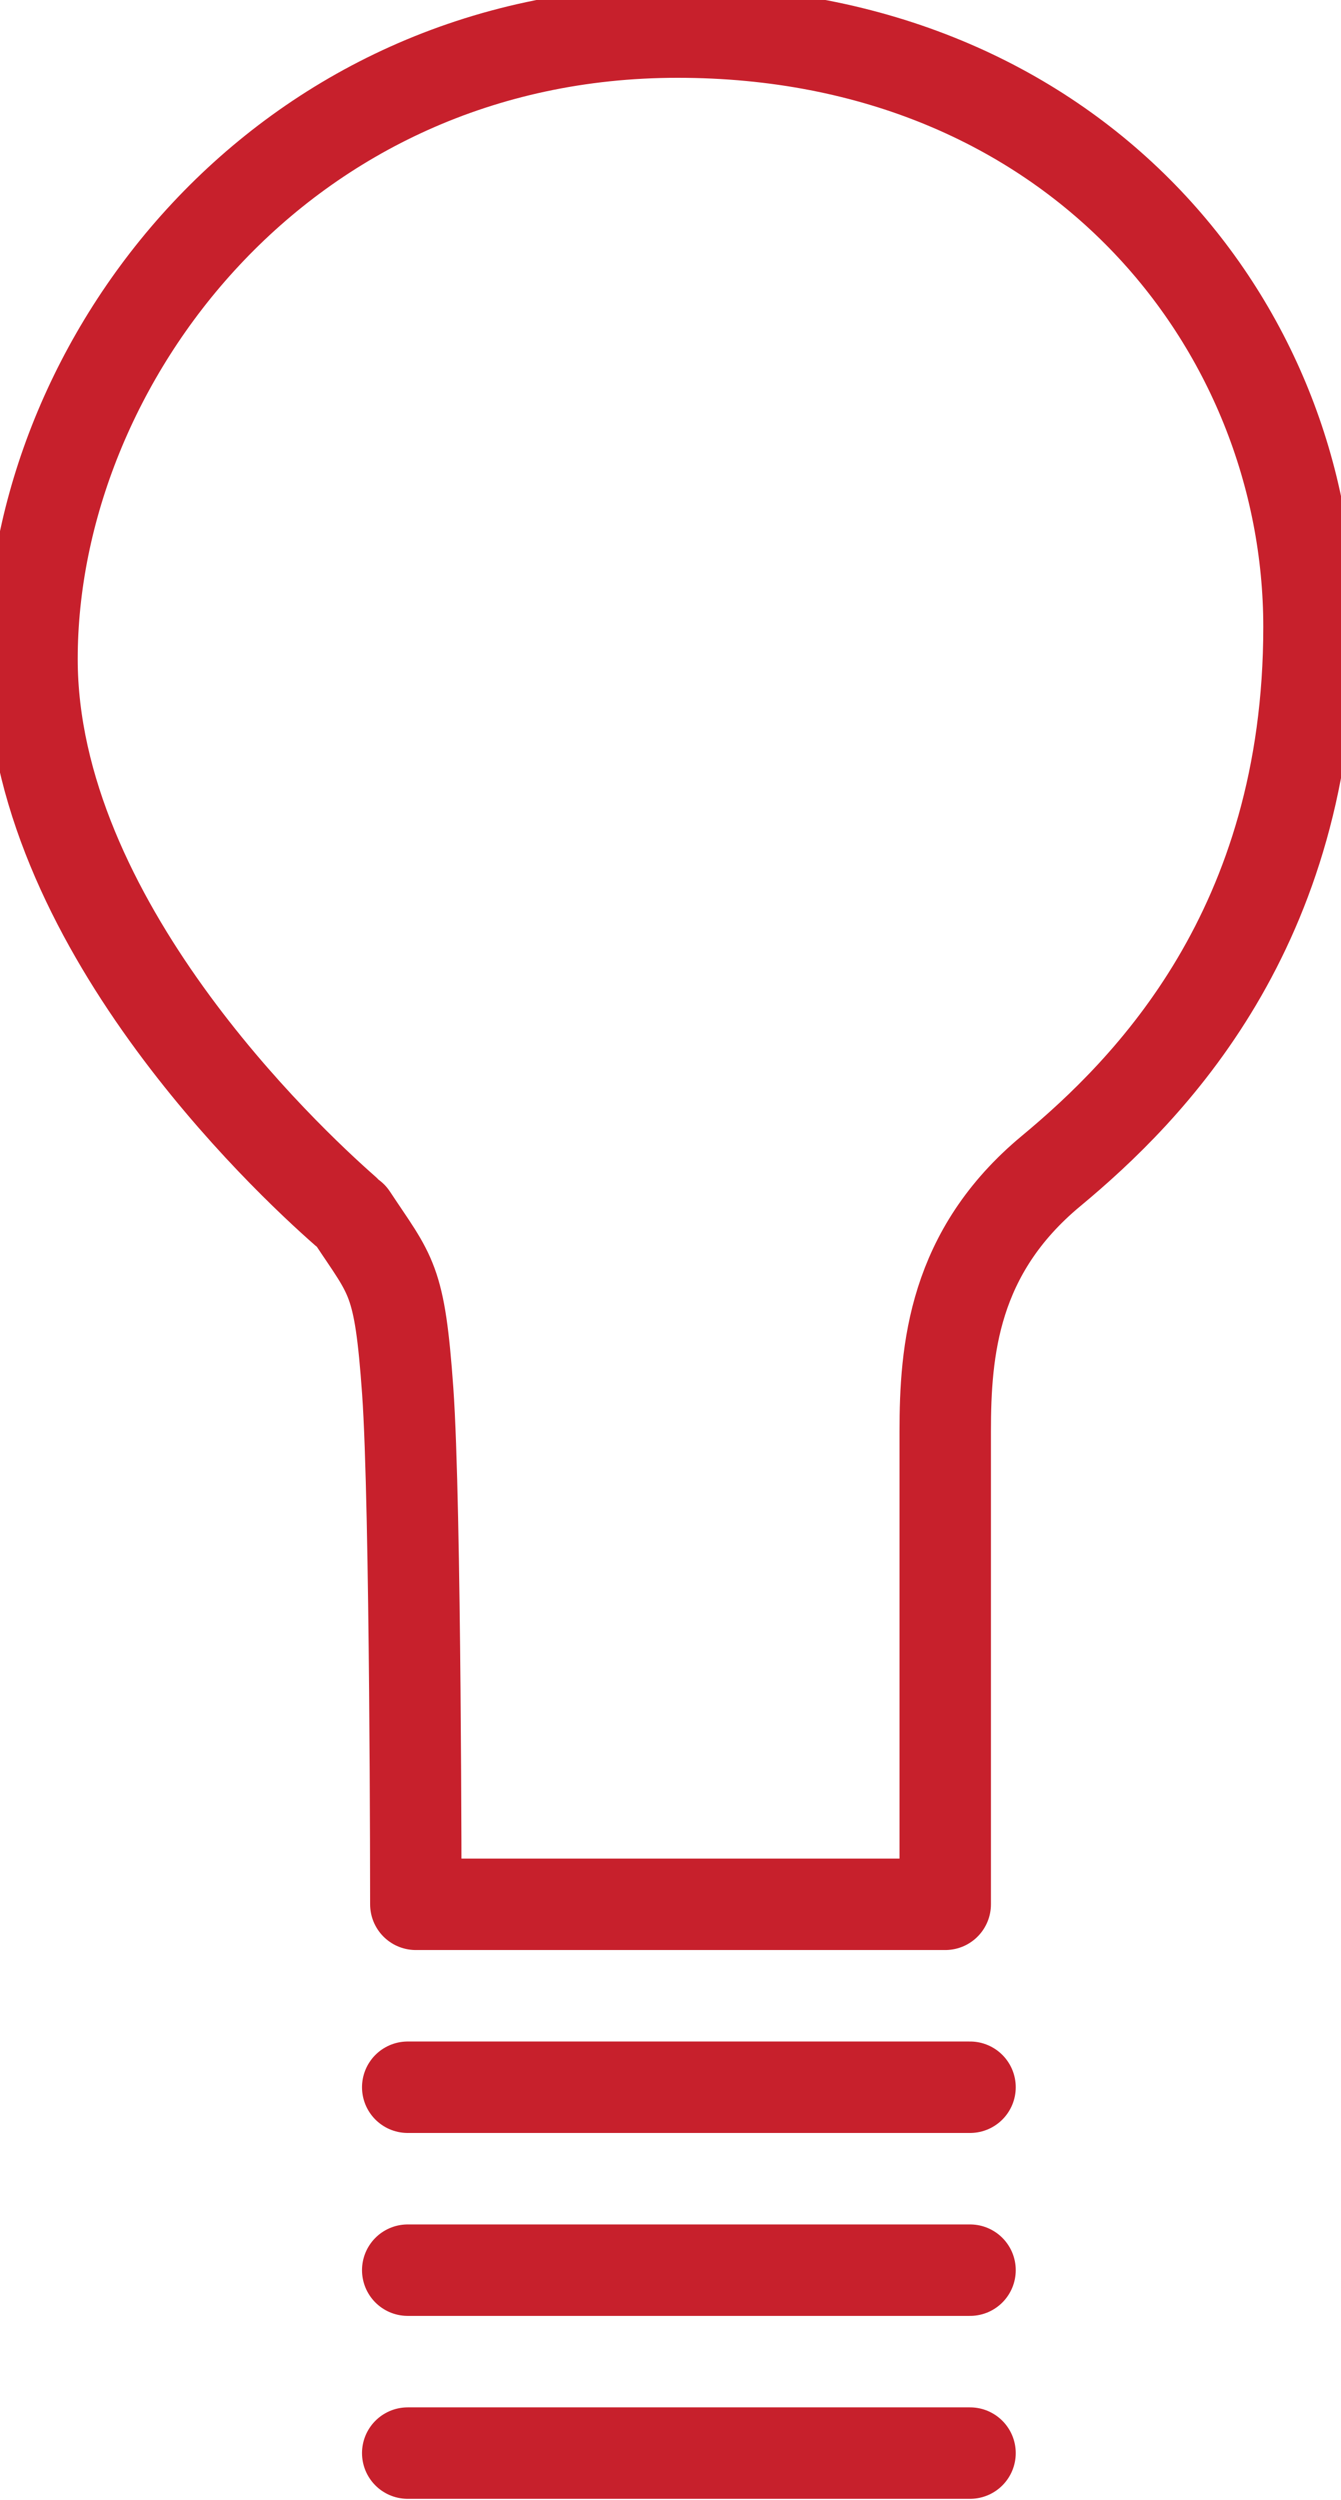 <svg width="22" height="41" viewBox="0 0 22 41" fill="none" xmlns="http://www.w3.org/2000/svg">
<g clip-path="url(#clip0_3298_5997)">
<path d="M5.771 19.954C6.423 20.942 6.556 20.949 6.689 22.813C6.822 24.677 6.822 31.23 6.822 31.23H15.507V23.479C15.507 22.14 15.64 20.535 17.244 19.204C18.848 17.872 21.475 15.23 21.475 10.282C21.475 5.334 17.63 0.526 11.116 0.526C4.602 0.526 0.525 5.936 0.525 10.807C0.525 15.104 4.686 19 5.659 19.855" stroke="#C7202C" stroke-width="1.5" stroke-linecap="round" stroke-linejoin="round"/>
<path d="M6.689 34.23H15.914" stroke="#C7202C" stroke-width="1.5" stroke-linecap="round" stroke-linejoin="round"/>
<path d="M6.689 37.23H15.914" stroke="#C7202C" stroke-width="1.5" stroke-linecap="round" stroke-linejoin="round"/>
<path d="M6.689 40.23H15.914" stroke="#C7202C" stroke-width="1.5" stroke-linecap="round" stroke-linejoin="round"/>
</g>
<defs>
<clipPath id="clip0_3298_5997">
<rect width="22" height="41" fill="white"/>
</clipPath>
</defs>
</svg>
